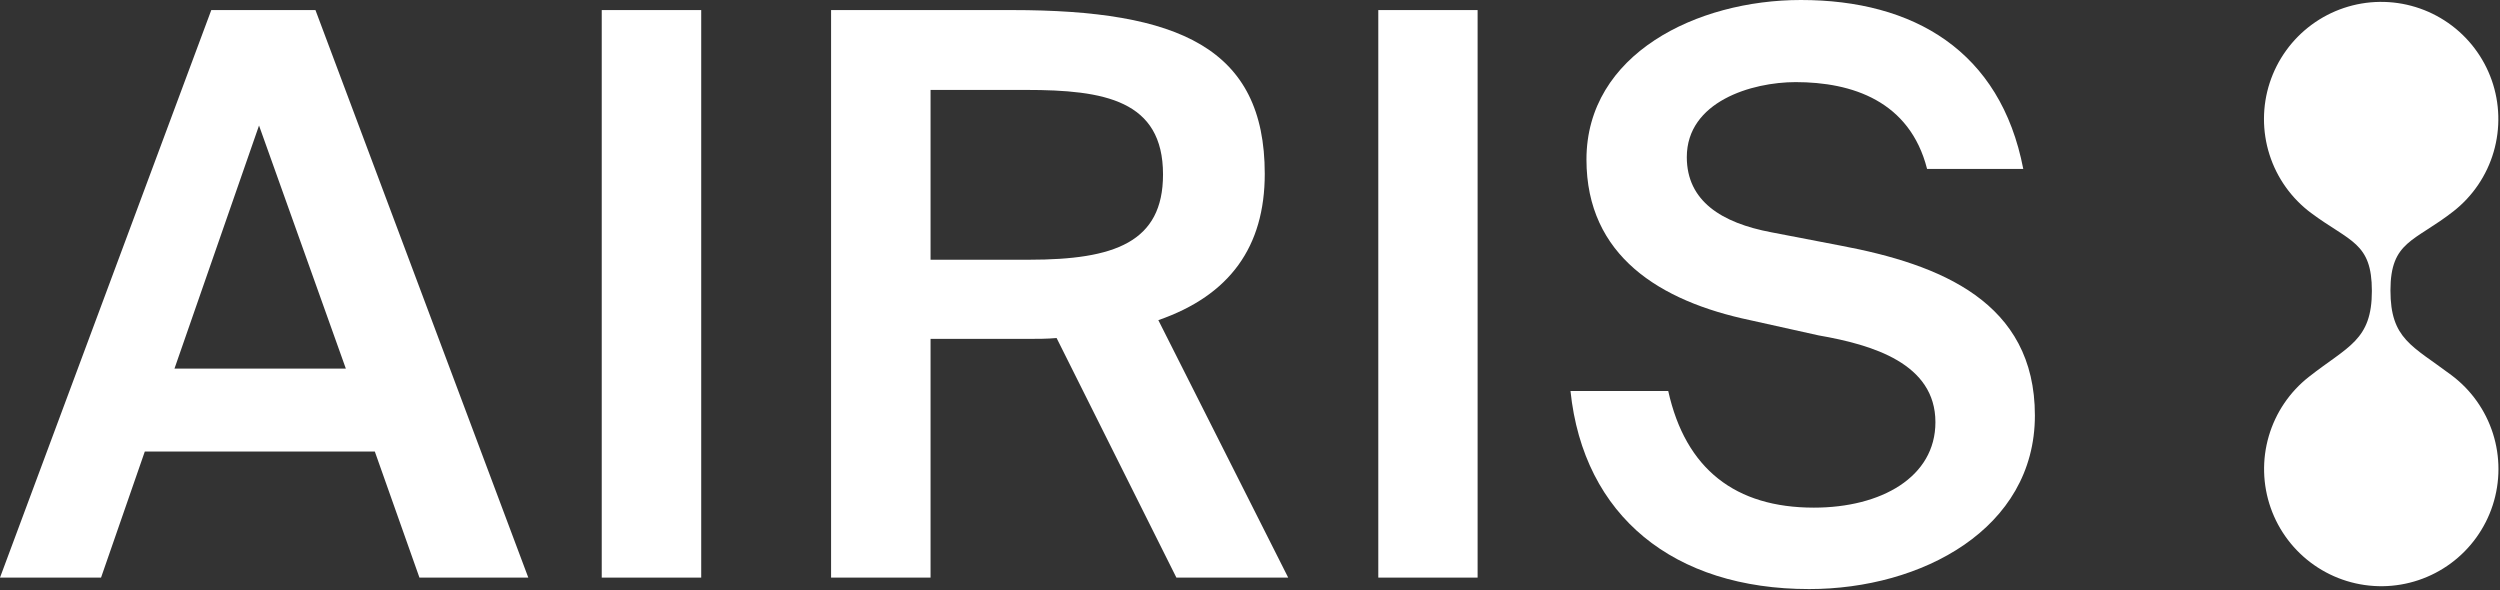<?xml version="1.0" encoding="UTF-8"?> <svg xmlns="http://www.w3.org/2000/svg" width="144" height="34" viewBox="0 0 144 34" fill="none"><rect x="0" y="0" width="144" height="34" fill="#333333" stroke="none"/><path d="M12.17 0.58H18.17L30.43 33.27H24.16L21.59 26.01H8.34L5.82 33.27H0L12.17 0.58ZM10.05 21.23H19.92L14.92 7.23L10.05 21.23Z" fill="white"></path><path d="M40.39 33.27H34.66V0.58H40.39V33.27Z" fill="white"></path><path d="M60.86 19.47C60.32 19.52 59.73 19.52 59.14 19.52H53.6V33.27H47.87V0.58H58.29C67.89 0.58 72.85 2.75 72.85 10.01C72.85 14.2 70.85 17.01 66.72 18.44L74.2 33.27H67.76L60.86 19.47ZM53.6 5.18V14.96H59.28C64.19 14.96 66.99 13.96 66.99 10.05C66.99 5.77 63.61 5.18 59.1 5.18H53.6Z" fill="white"></path><path d="M85.11 33.27H79.39V0.58H85.11V33.27Z" fill="white"></path><path d="M100.8 18.44C95.62 17.35 91.38 14.74 91.38 9.19C91.38 3.11 97.74 0 103.73 0C110.22 0 115.23 2.93 116.54 9.73H111C110 5.81 106.67 4.73 103.43 4.73C100.9 4.73 97.16 5.85 97.16 9.05C97.16 11.58 99.16 12.84 102.03 13.38L106.03 14.15C111.76 15.23 117.21 17.39 117.21 23.93C117.21 30.47 110.68 33.93 104.21 33.93C96.41 33.93 91.21 29.73 90.46 22.52H96.09C97.09 27.03 99.97 29.24 104.48 29.24C108.36 29.24 111.48 27.48 111.48 24.32C111.48 20.94 107.87 19.86 104.76 19.32L100.8 18.44Z" fill="white"></path><path d="M137.69 16.73C137.69 13.88 139.07 13.93 141.32 12.17C142.431 11.299 143.24 10.102 143.635 8.747C144.03 7.392 143.99 5.947 143.522 4.616C143.053 3.285 142.178 2.134 141.022 1.326C139.865 0.517 138.484 0.092 137.072 0.109C135.661 0.126 134.291 0.585 133.154 1.422C132.018 2.258 131.172 3.43 130.735 4.772C130.299 6.114 130.295 7.559 130.722 8.904C131.15 10.249 131.989 11.426 133.12 12.27C135.37 13.94 136.62 13.96 136.62 16.76C136.62 19.61 135.24 19.94 133 21.7C131.888 22.57 131.078 23.767 130.682 25.122C130.286 26.477 130.325 27.923 130.793 29.255C131.261 30.587 132.136 31.738 133.293 32.547C134.45 33.356 135.831 33.782 137.243 33.765C138.655 33.748 140.026 33.288 141.163 32.451C142.3 31.614 143.145 30.441 143.581 29.099C144.017 27.756 144.021 26.31 143.592 24.965C143.163 23.619 142.323 22.443 141.19 21.6C138.94 19.91 137.69 19.53 137.69 16.73Z" fill="white"></path></svg> 